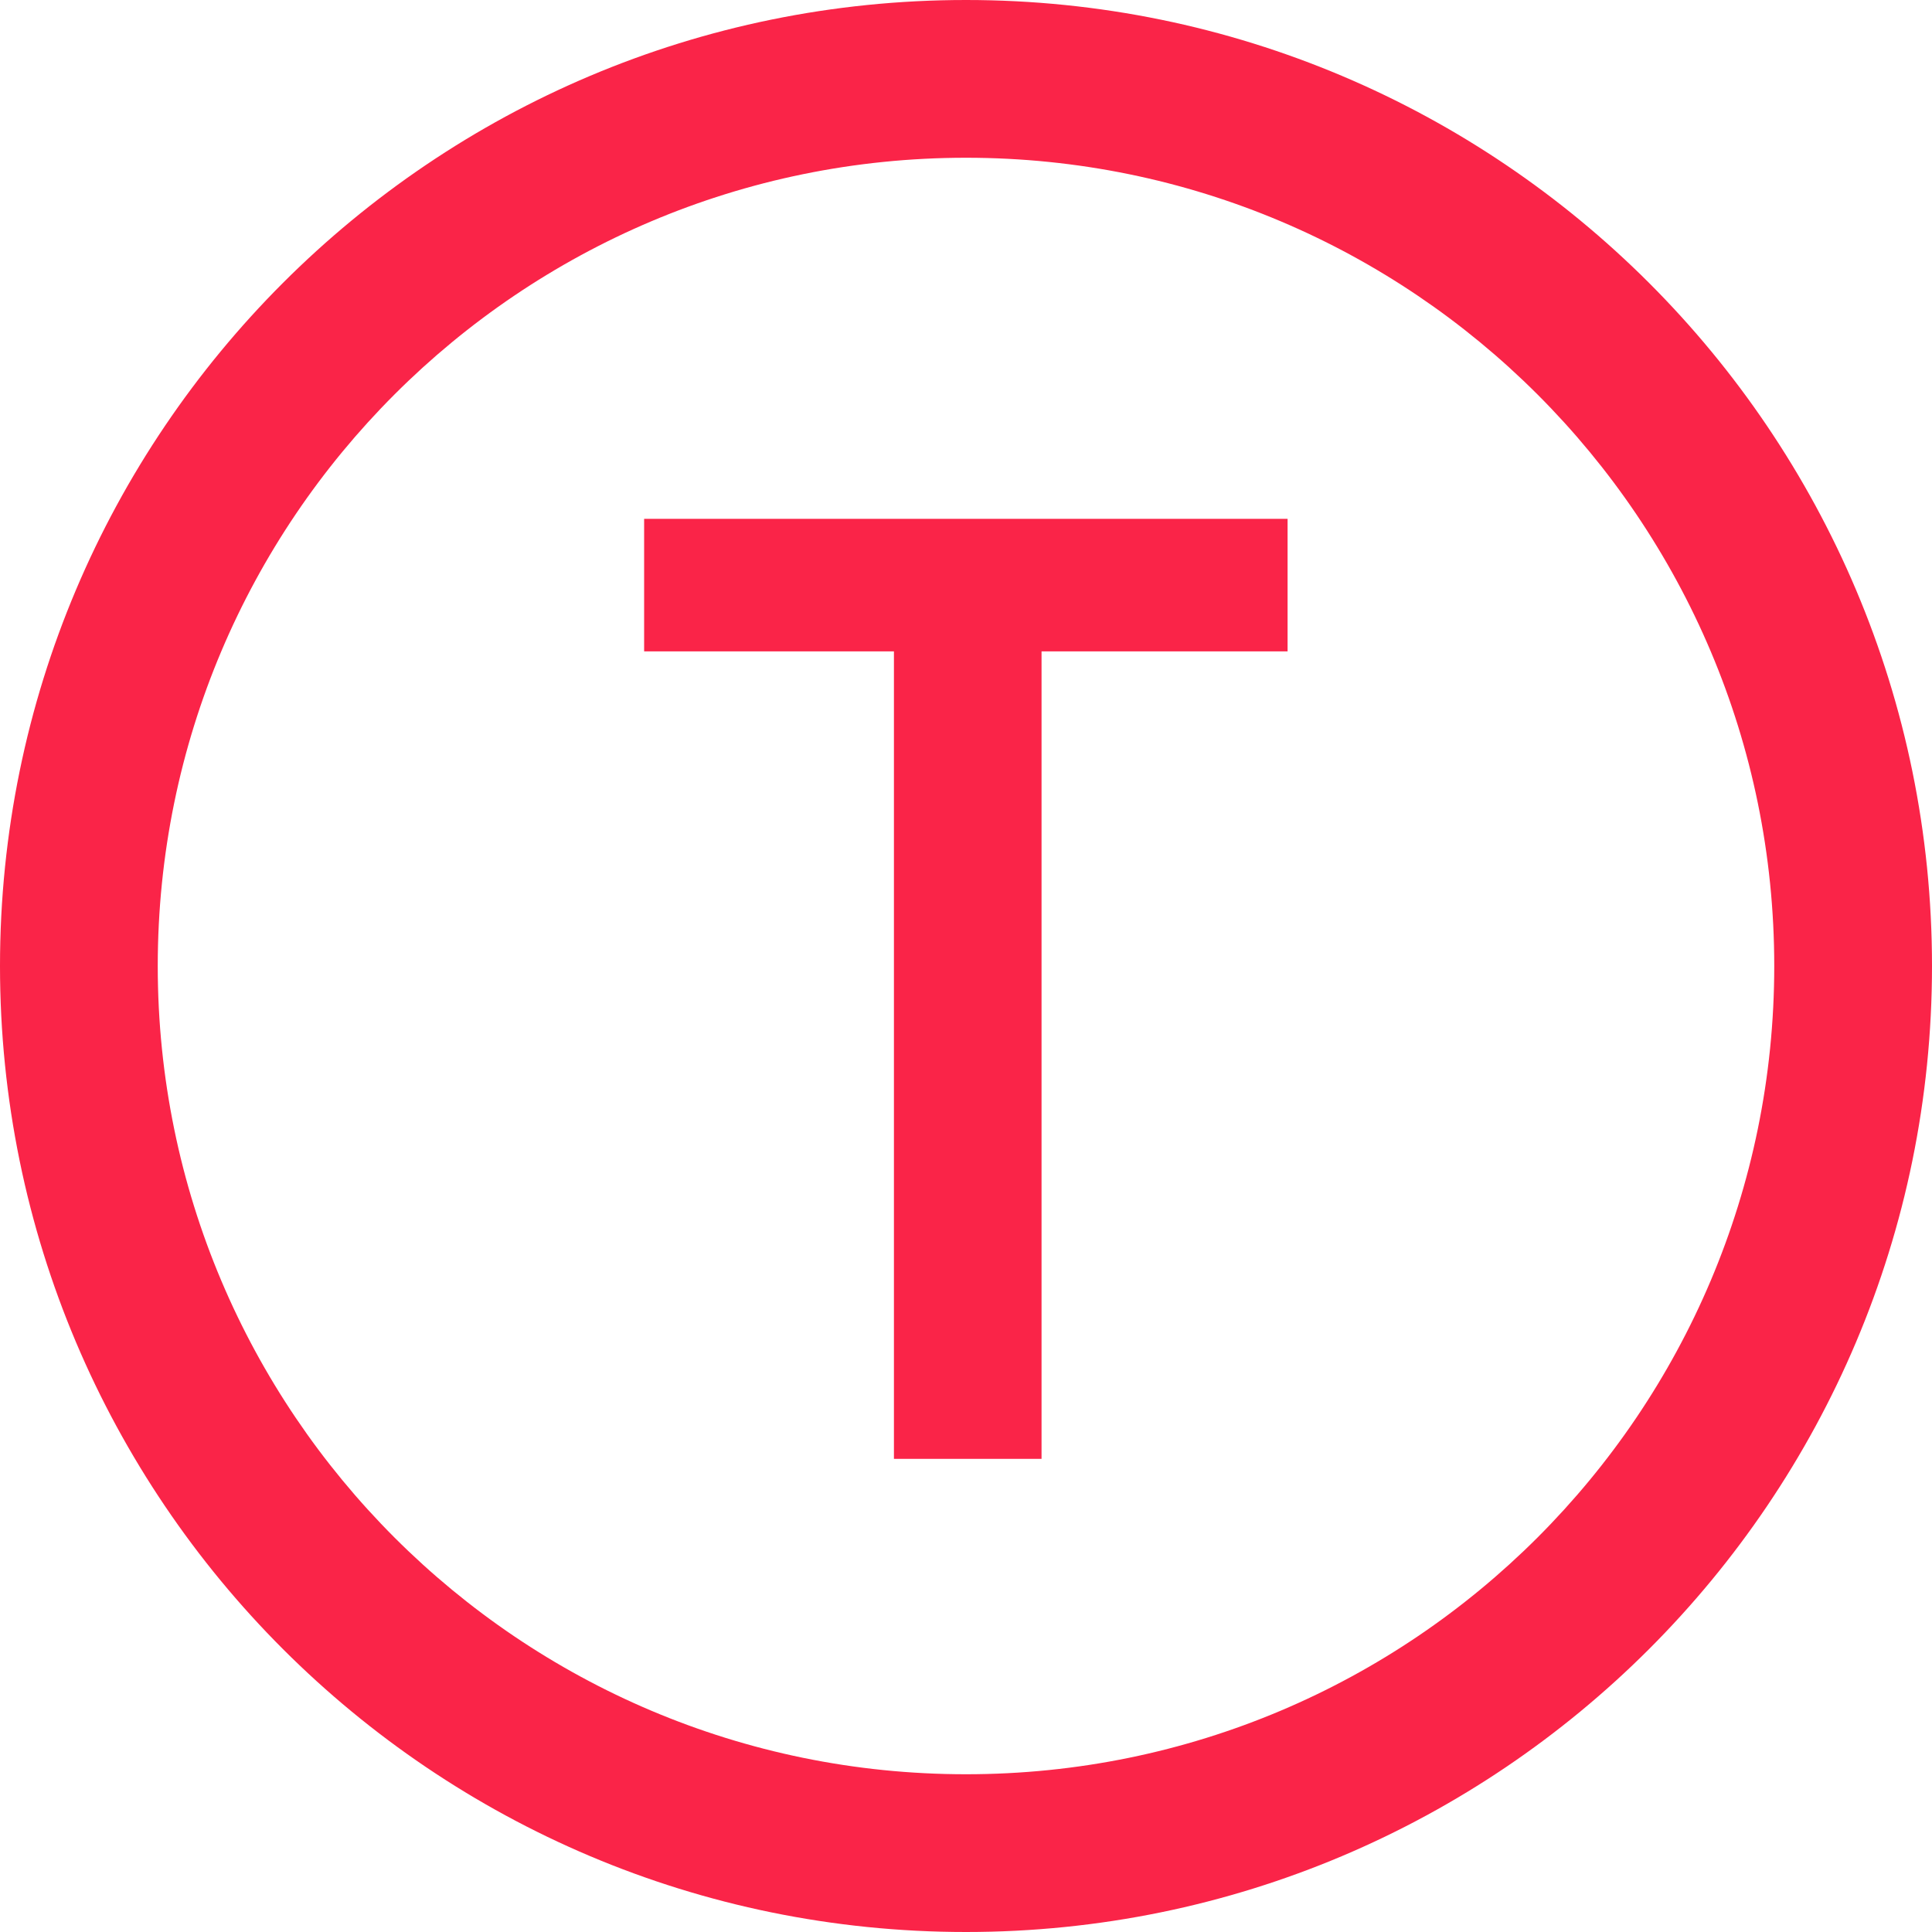 <?xml version="1.0" encoding="utf-8"?>
<svg xmlns="http://www.w3.org/2000/svg" fill="none" height="100%" overflow="visible" preserveAspectRatio="none" style="display: block;" viewBox="0 0 20 20" width="100%">
<g id="Group 1070">
<path clip-rule="evenodd" d="M10 18.367C14.621 18.367 18.367 14.621 18.367 10C18.367 5.379 14.621 1.633 10 1.633C5.379 1.633 1.633 5.379 1.633 10C1.633 14.621 5.379 18.367 10 18.367ZM10 20C15.523 20 20 15.523 20 10C20 4.477 15.523 0 10 0C4.477 0 0 4.477 0 10C0 15.523 4.477 20 10 20Z" fill="#FA2448" fill-rule="evenodd" id="Ellipse 399 (Stroke)"/>
<path d="M9.254 15.102V6.743H6.668V5.371H13.329V6.743H10.782V15.102H9.254Z" fill="#FA2448" id="T"/>
</g>
</svg>